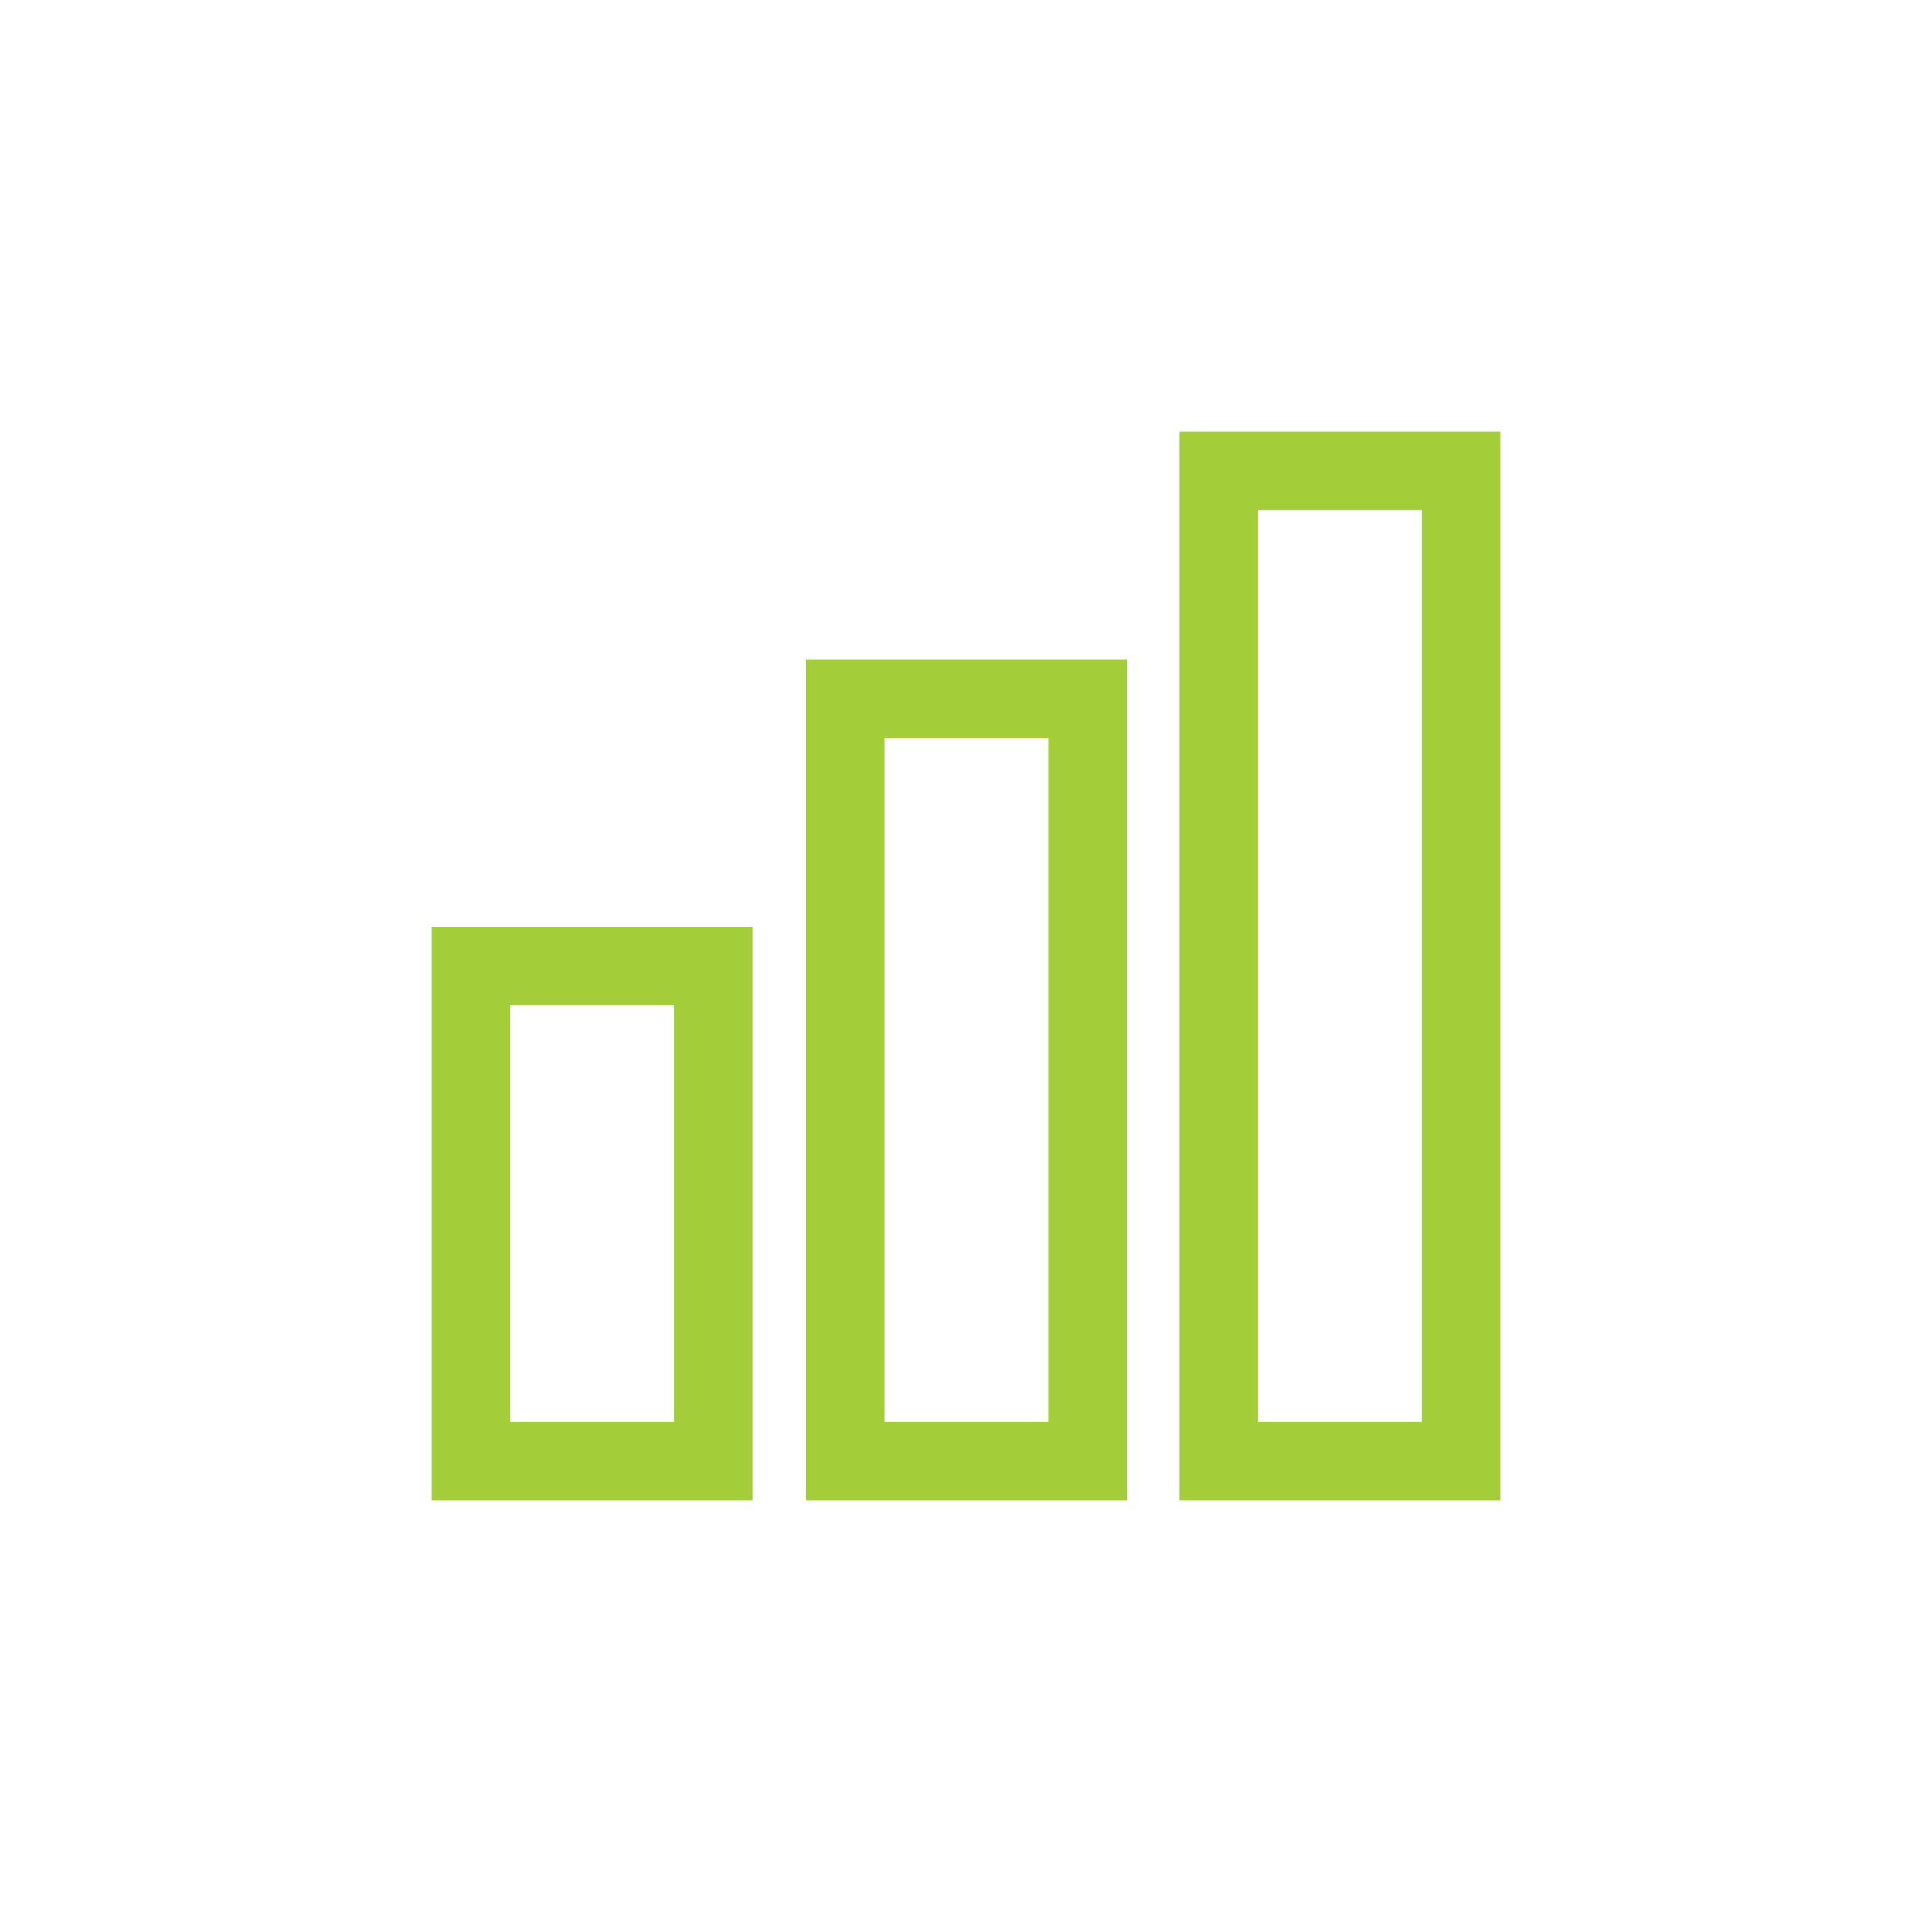<?xml version="1.0" encoding="utf-8"?>
<!-- Generator: Adobe Illustrator 23.0.2, SVG Export Plug-In . SVG Version: 6.00 Build 0)  -->
<svg version="1.1" id="Layer_1" xmlns="http://www.w3.org/2000/svg" xmlns:xlink="http://www.w3.org/1999/xlink" x="0px" y="0px"
	 viewBox="0 0 256 256" style="enable-background:new 0 0 256 256;" xml:space="preserve">
<style type="text/css">
	.st0{fill:none;stroke:#A3CD39;stroke-width:10.4;stroke-miterlimit:10;}
</style>
<title>Reporting - green</title>
<rect x="161.5" y="62.4" class="st0" width="32.1" height="131.2"/>
<rect x="112" y="92.6" class="st0" width="32.1" height="101"/>
<rect x="62.4" y="128" class="st0" width="32.1" height="65.6"/>
</svg>
